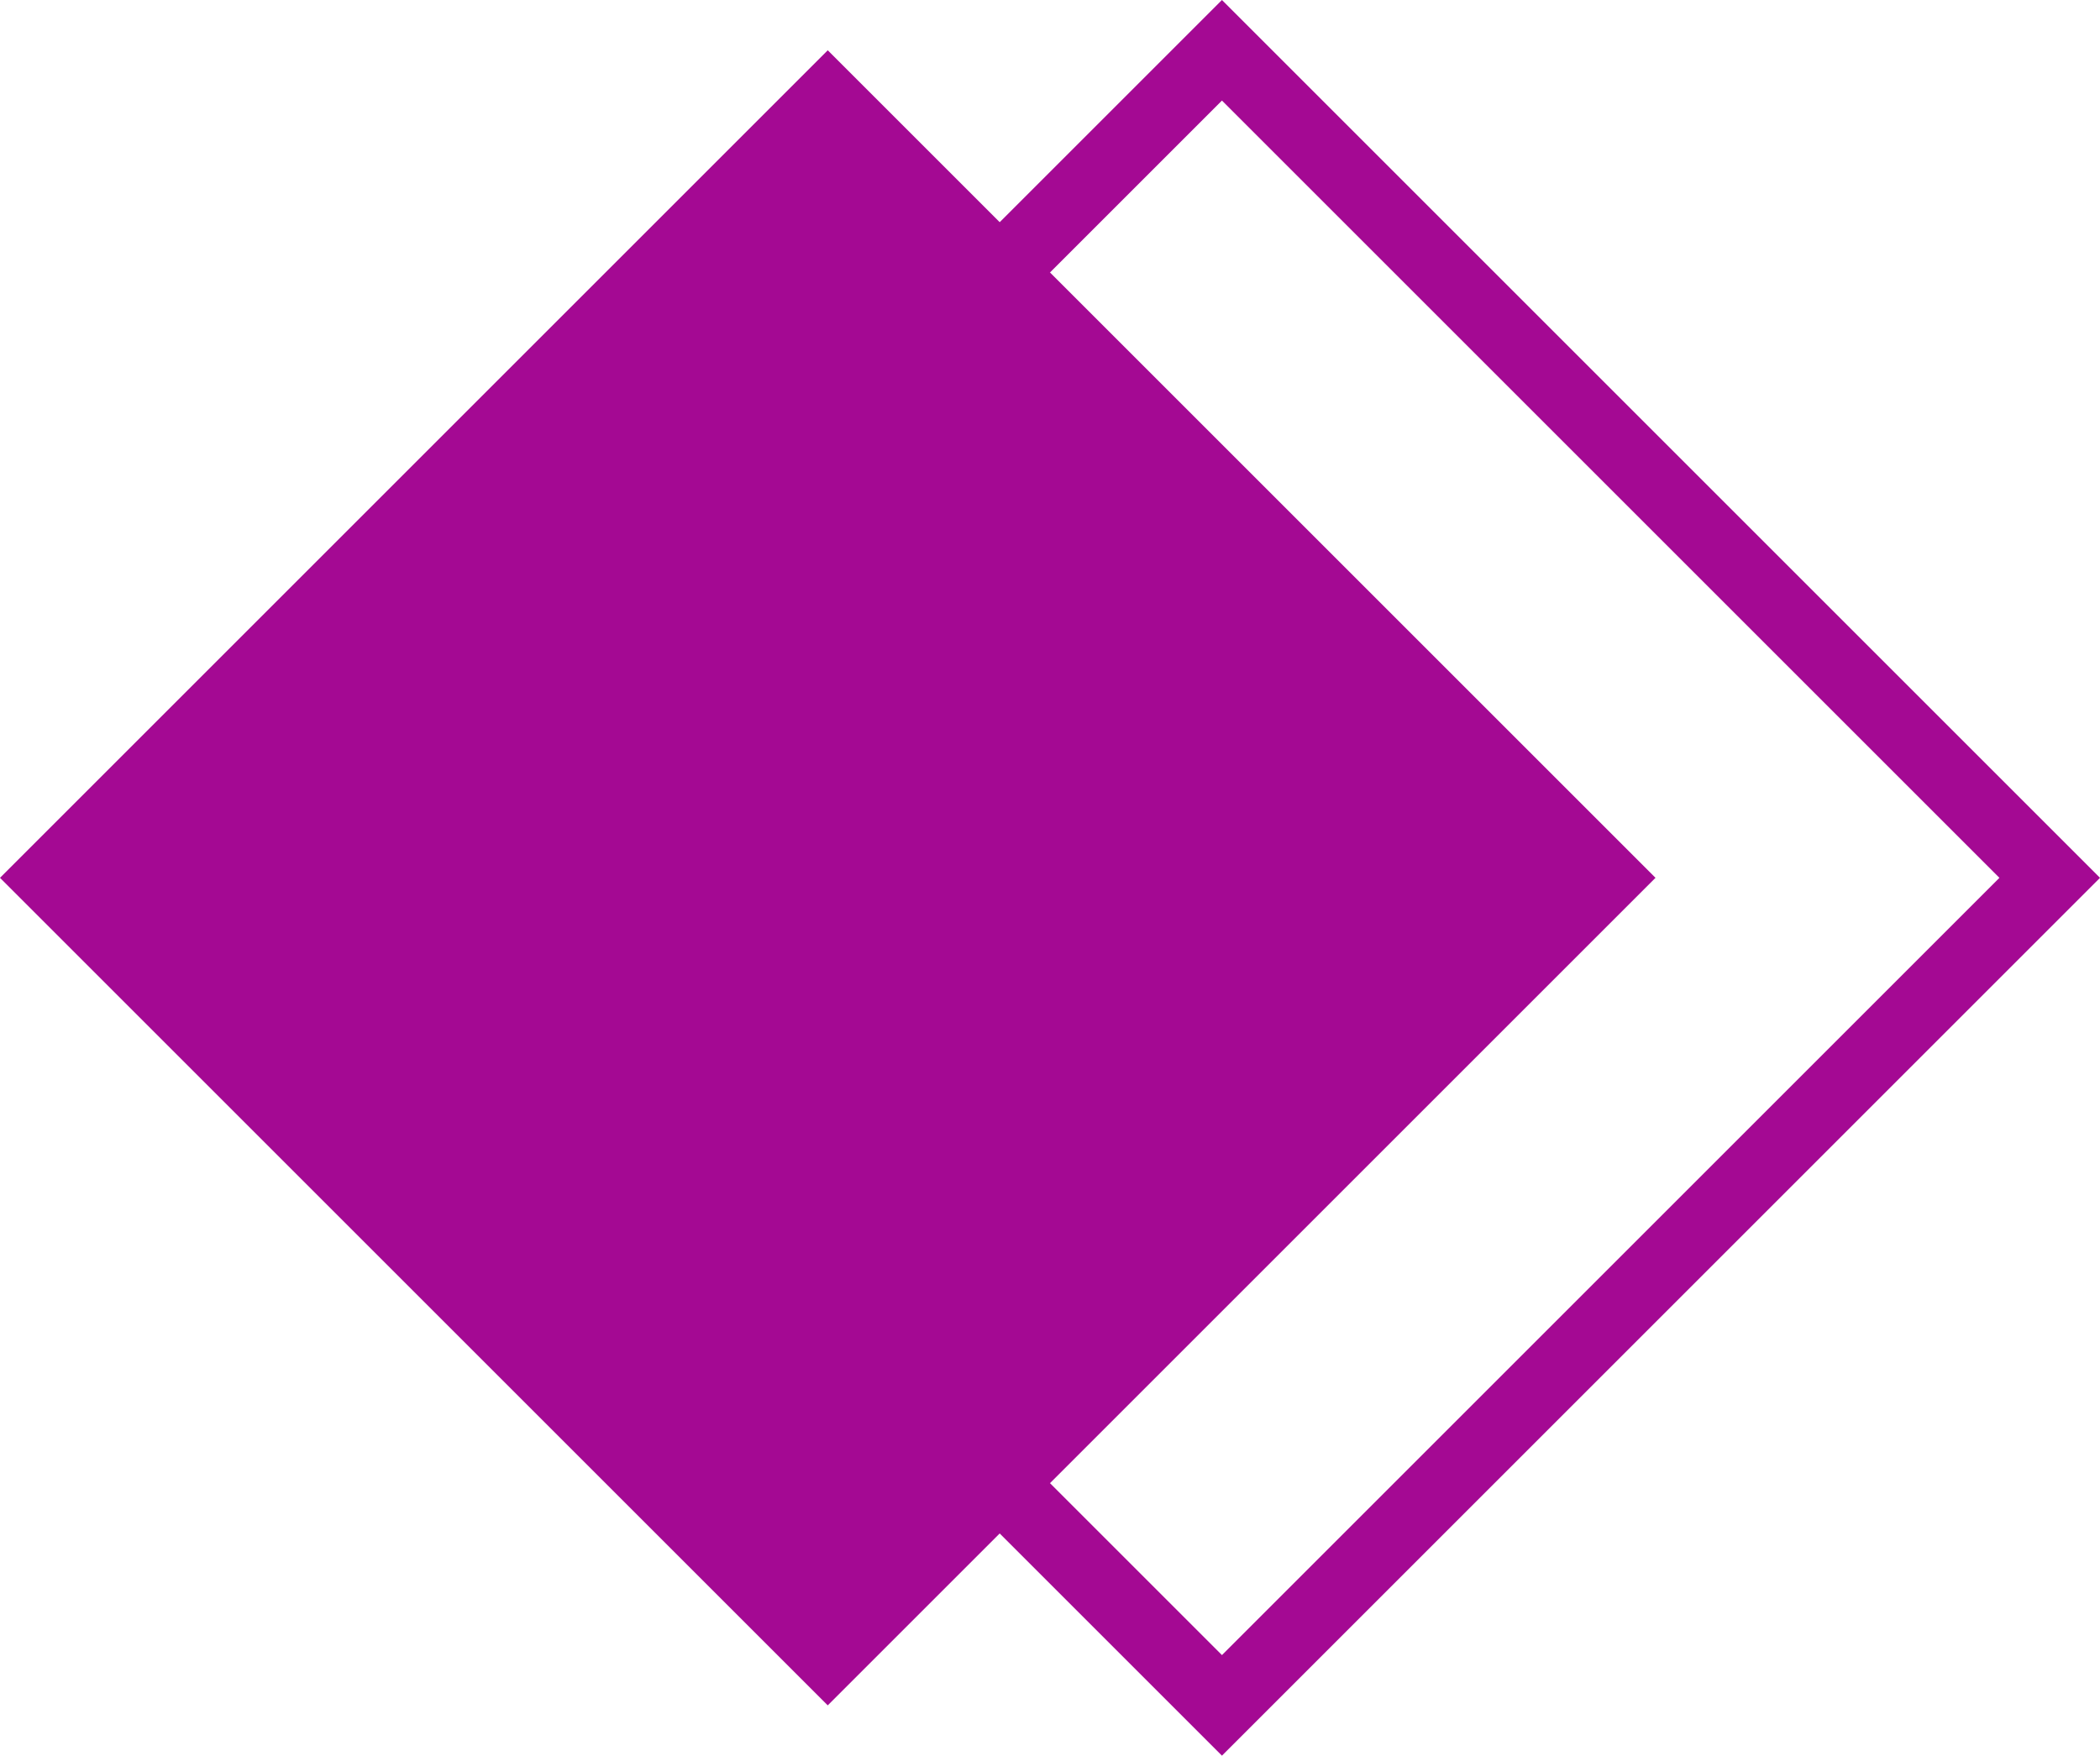   <svg xmlns="http://www.w3.org/2000/svg" viewBox="0 0 356.781 298.352" width="100%" style="vertical-align: middle; max-width: 100%; width: 100%;">
   <g>
    <g>
     <rect x="41.19" y="49.735" width="198.882" height="198.882" transform="translate(146.673 -55.749) rotate(45)" fill="rgb(164,9,147)">
     </rect>
     <path d="M207.605,298.352,58.43,149.176,207.605,0,356.781,149.176ZM75.519,149.176,207.605,281.262,339.691,149.176,207.605,17.09Z" fill="rgb(164,9,147)">
     </path>
    </g>
   </g>
  </svg>
